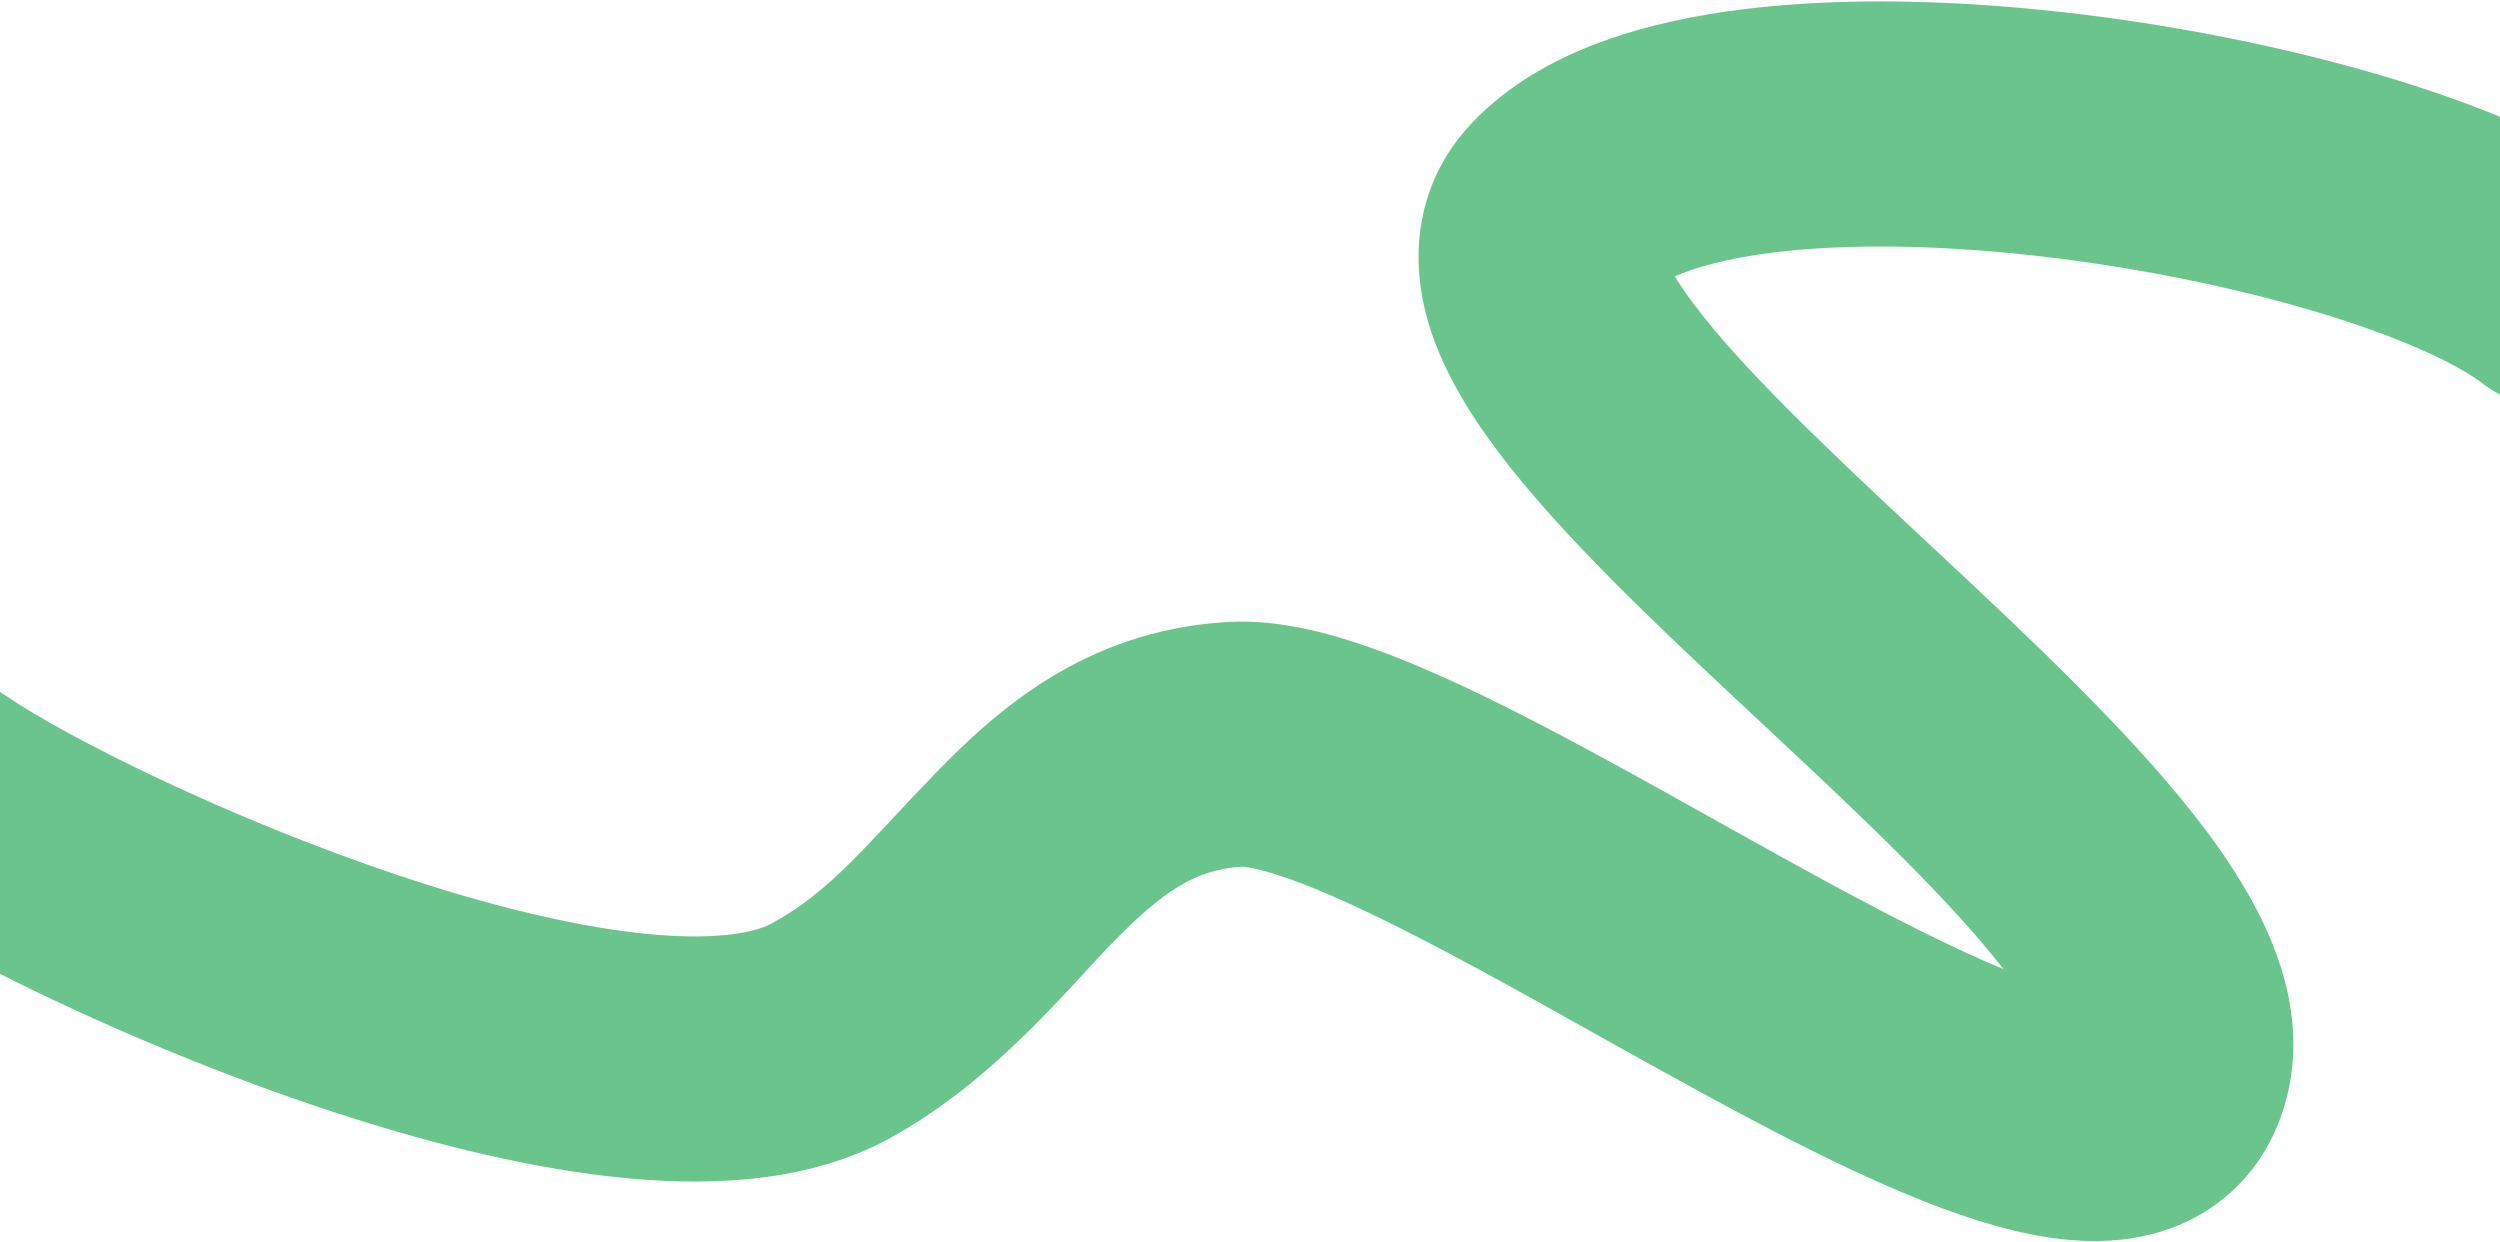 <?xml version="1.0" encoding="UTF-8"?> <svg xmlns="http://www.w3.org/2000/svg" width="1530" height="760" viewBox="0 0 1530 760" fill="none"><path d="M1066.98 5.654C1127.96 -1.91 1197.36 0.036 1264.55 7.686C1332.08 15.376 1400.24 29.158 1459.4 46.787C1483.53 53.979 1507.5 62.196 1530 71.482V220.705L1519.31 234.655C1503.58 222.597 1468.77 206.1 1416.56 190.541C1366.43 175.602 1306.97 163.485 1247.58 156.723C1187.85 149.921 1131.02 148.861 1085.45 154.514C1056.27 158.133 1036.98 163.869 1024.97 169.117C1027.87 173.91 1031.87 179.867 1037.31 187.055C1065.56 224.359 1112.89 269.668 1168.74 321.883C1221.88 371.556 1282.19 427.018 1326.4 478.793C1348.58 504.764 1369.6 533.071 1383.91 562.273C1397.82 590.651 1409.93 629.134 1399.78 670.501C1395.07 689.683 1385.81 709.109 1369.81 725.329C1353.74 741.609 1334.61 750.892 1316.11 755.505C1282.15 763.974 1247.37 757.516 1220.92 750.095C1166.16 734.726 1100.36 700.937 1039.63 667.801C975.123 632.6 914.528 597.115 858.943 569.05C831.701 555.295 808.371 544.756 789.341 537.984C779.912 534.629 772.519 532.554 766.974 531.415C761.794 530.351 759.678 530.409 759.912 530.393C731.667 532.195 711.558 545.277 679.936 577.925C651.64 607.137 606.685 662.874 543.712 697.051L542.498 697.704C491.017 725.129 428.199 726.182 373.687 720.041C316.166 713.561 254.311 697.377 196.407 678.008C125.224 654.196 54.993 623.829 0 596.019V423.507C1.472 424.376 2.926 425.3 4.356 426.281C39.554 450.42 138.094 500.333 243.991 535.757C296.375 553.28 347.264 566.114 390.479 570.982C435.556 576.061 460.822 571.097 471.658 565.482L472.163 565.215C508.689 545.391 530.237 516.878 572.192 473.563C610.454 434.062 663.789 386.763 748.779 380.803L750.793 380.67L752.253 380.587C782.915 379.01 814.124 387.589 839.631 396.666C867.241 406.491 896.956 420.208 926.55 435.15C984.637 464.479 1052.88 504.152 1111.48 536.127C1155.7 560.252 1194.49 580.039 1226.15 593.116C1222.03 587.81 1217.43 582.17 1212.33 576.194C1174.94 532.409 1122.24 483.749 1066.31 431.461C1013.09 381.715 955.295 327.223 917.726 277.607C899.208 253.153 880.386 223.31 872.304 190.666C863.185 153.836 867.587 110.034 901.193 74.84H901.192C943.965 30.043 1009.74 12.755 1066.98 5.654ZM1530 241.511C1526.31 239.562 1522.73 237.28 1519.31 234.655L1530 220.706V241.511Z" fill="#6AC58D"></path></svg> 